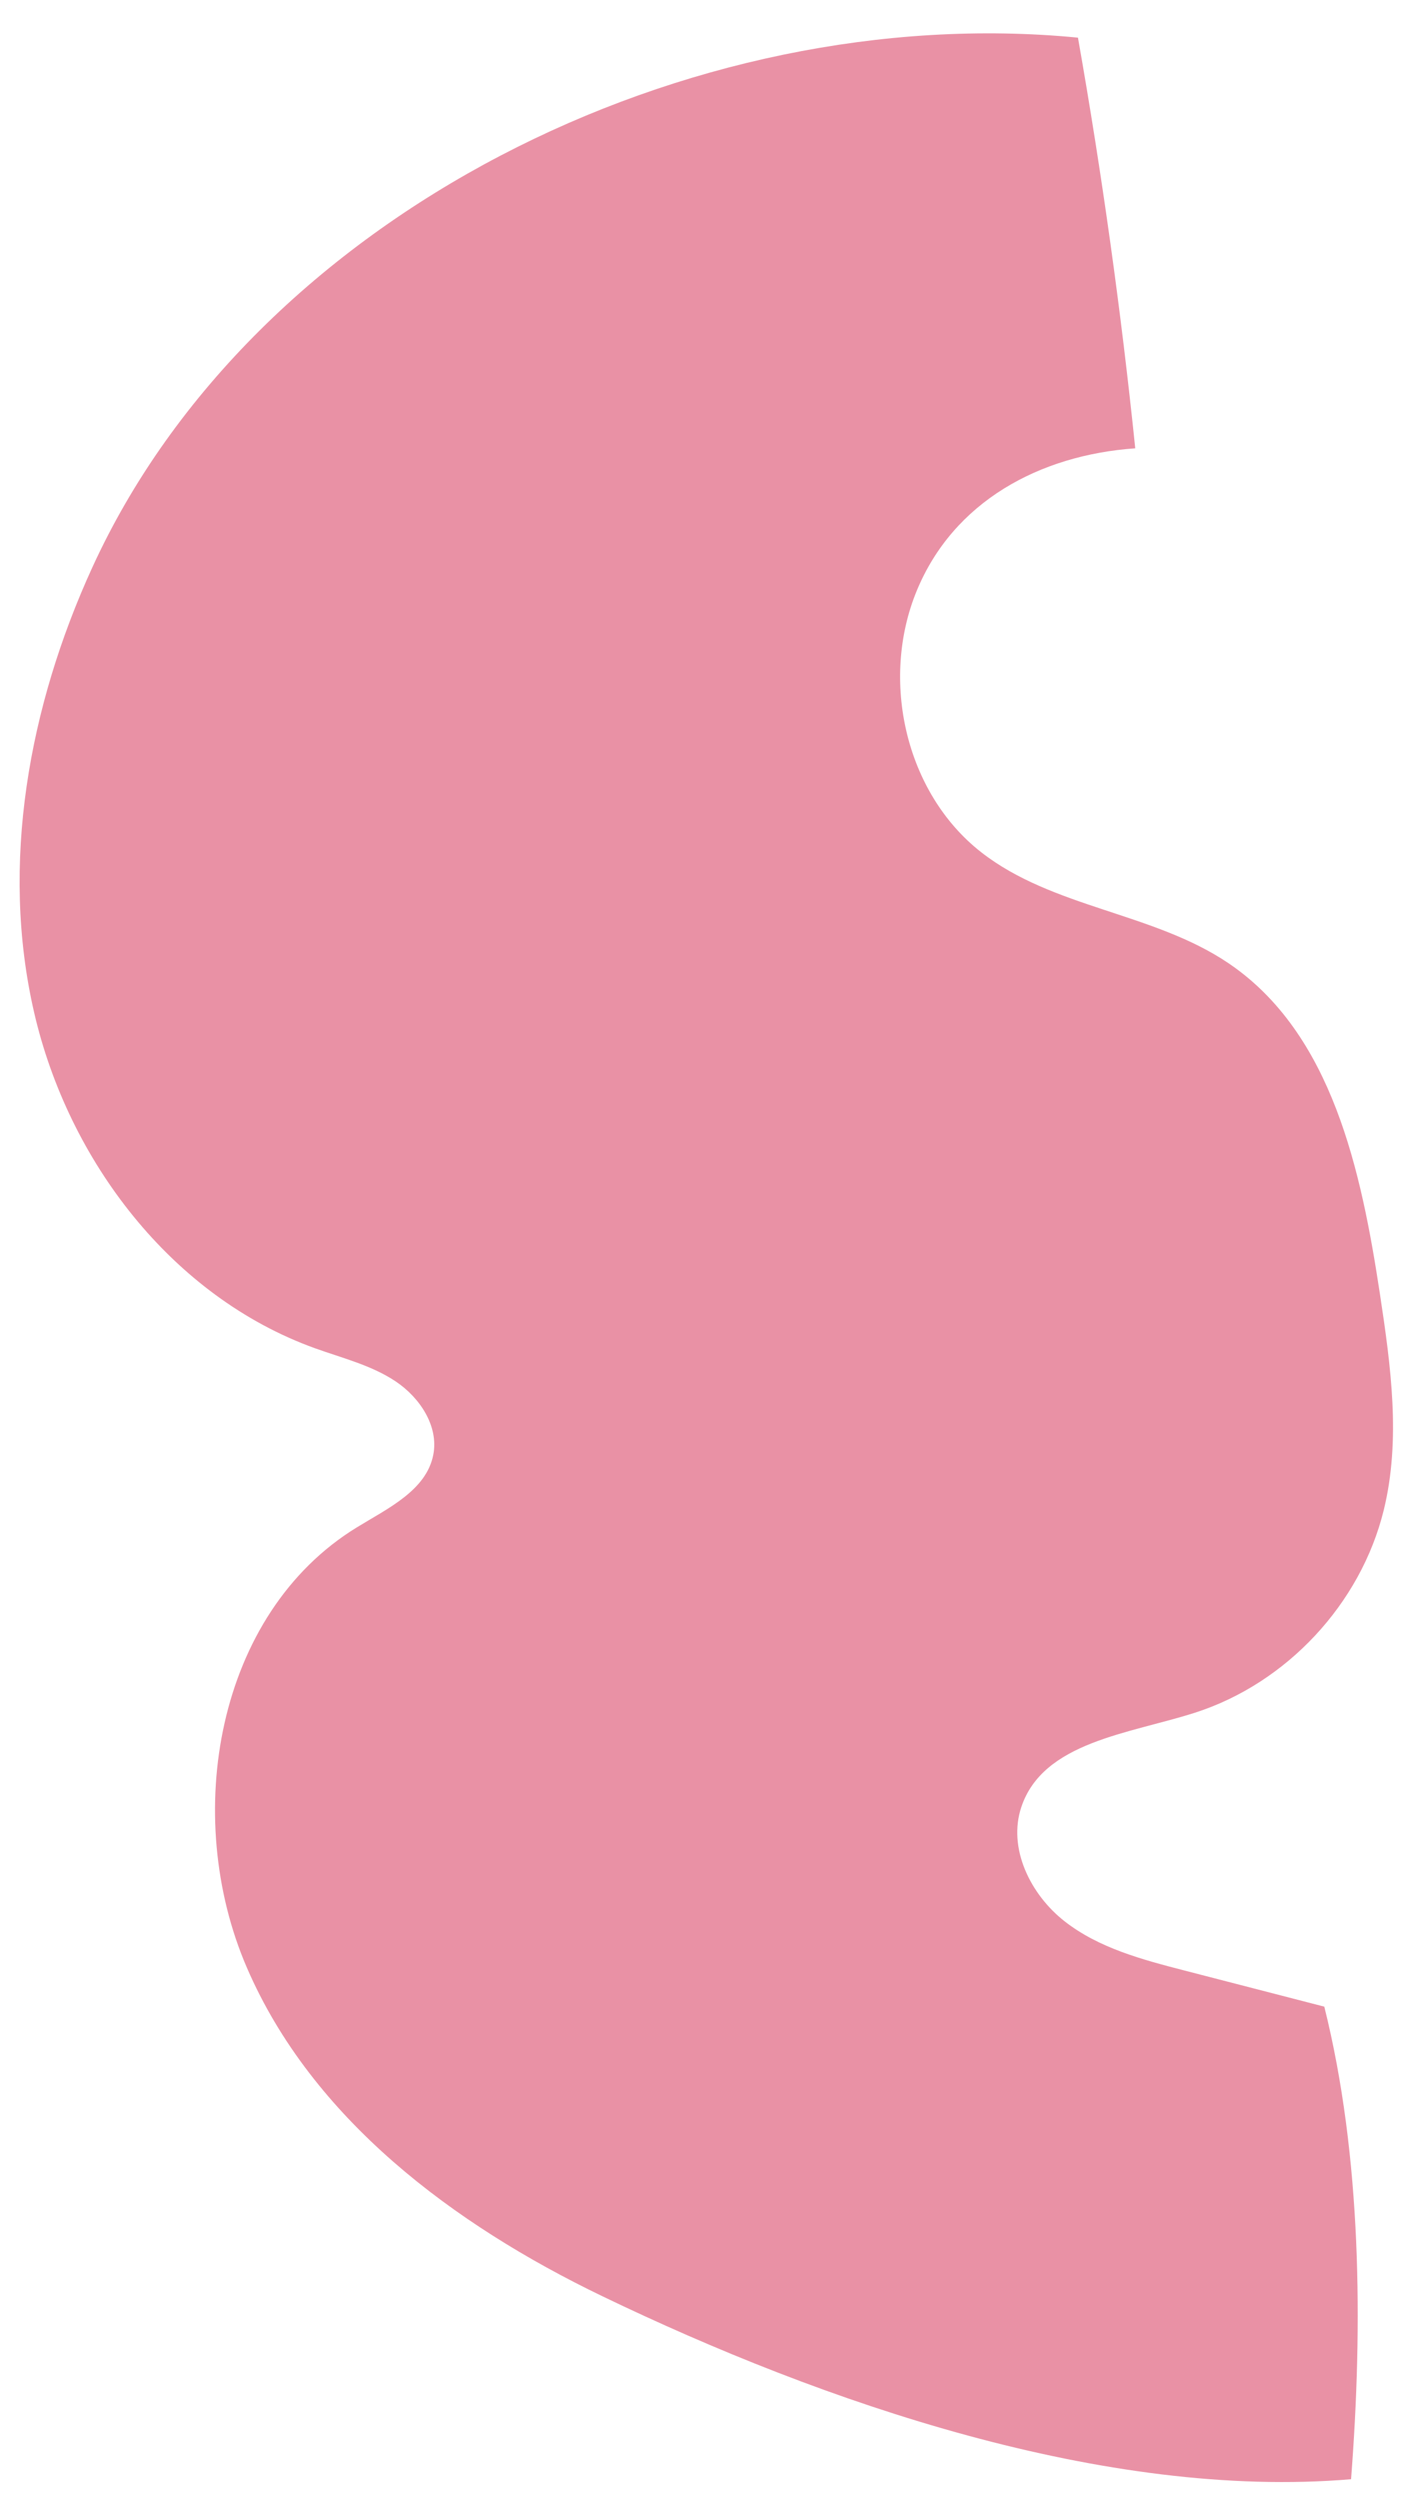 <?xml version="1.0" encoding="UTF-8" standalone="no"?><svg xmlns="http://www.w3.org/2000/svg" xmlns:xlink="http://www.w3.org/1999/xlink" fill="#000000" height="509.8" preserveAspectRatio="xMidYMid meet" version="1" viewBox="-4.0 -6.8 285.9 509.8" width="285.9" zoomAndPan="magnify"><g id="change1_1"><path d="M118.84,461.422c-30.285-14.596-59.143-36.129-72.472-66.992s-6.254-72.129,22.393-89.722 c6.33-3.887,14.234-7.541,15.658-14.831c1.142-5.844-2.741-11.678-7.694-14.982c-4.953-3.304-10.875-4.739-16.476-6.759 c-29.2-10.527-50.32-38.243-57.291-68.49s-1.055-62.454,11.855-90.681C47.855,36.718,136.909-6.825,215.979,0.878 c4.897,27.763,8.797,55.703,11.69,83.746c-19.598,1.38-37.108,10.901-44.597,29.063c-7.489,18.163-2.335,41.185,13.139,53.29 c14.608,11.427,35.179,12.277,50.533,22.68c21.122,14.311,27.05,42.313,30.873,67.538c2.209,14.578,4.277,29.608,0.769,43.93 c-4.682,19.113-19.79,35.324-38.526,41.34c-13.375,4.294-30.967,5.908-35.435,19.227c-2.82,8.406,1.85,17.864,8.837,23.322 c6.988,5.458,15.841,7.804,24.426,10.021c9.52,2.458,19.039,4.917,28.559,7.375c7.624,30.527,7.886,65,5.462,96.371 C221.664,503.018,164.083,483.228,118.84,461.422z" fill="#e991a5"/></g></svg>